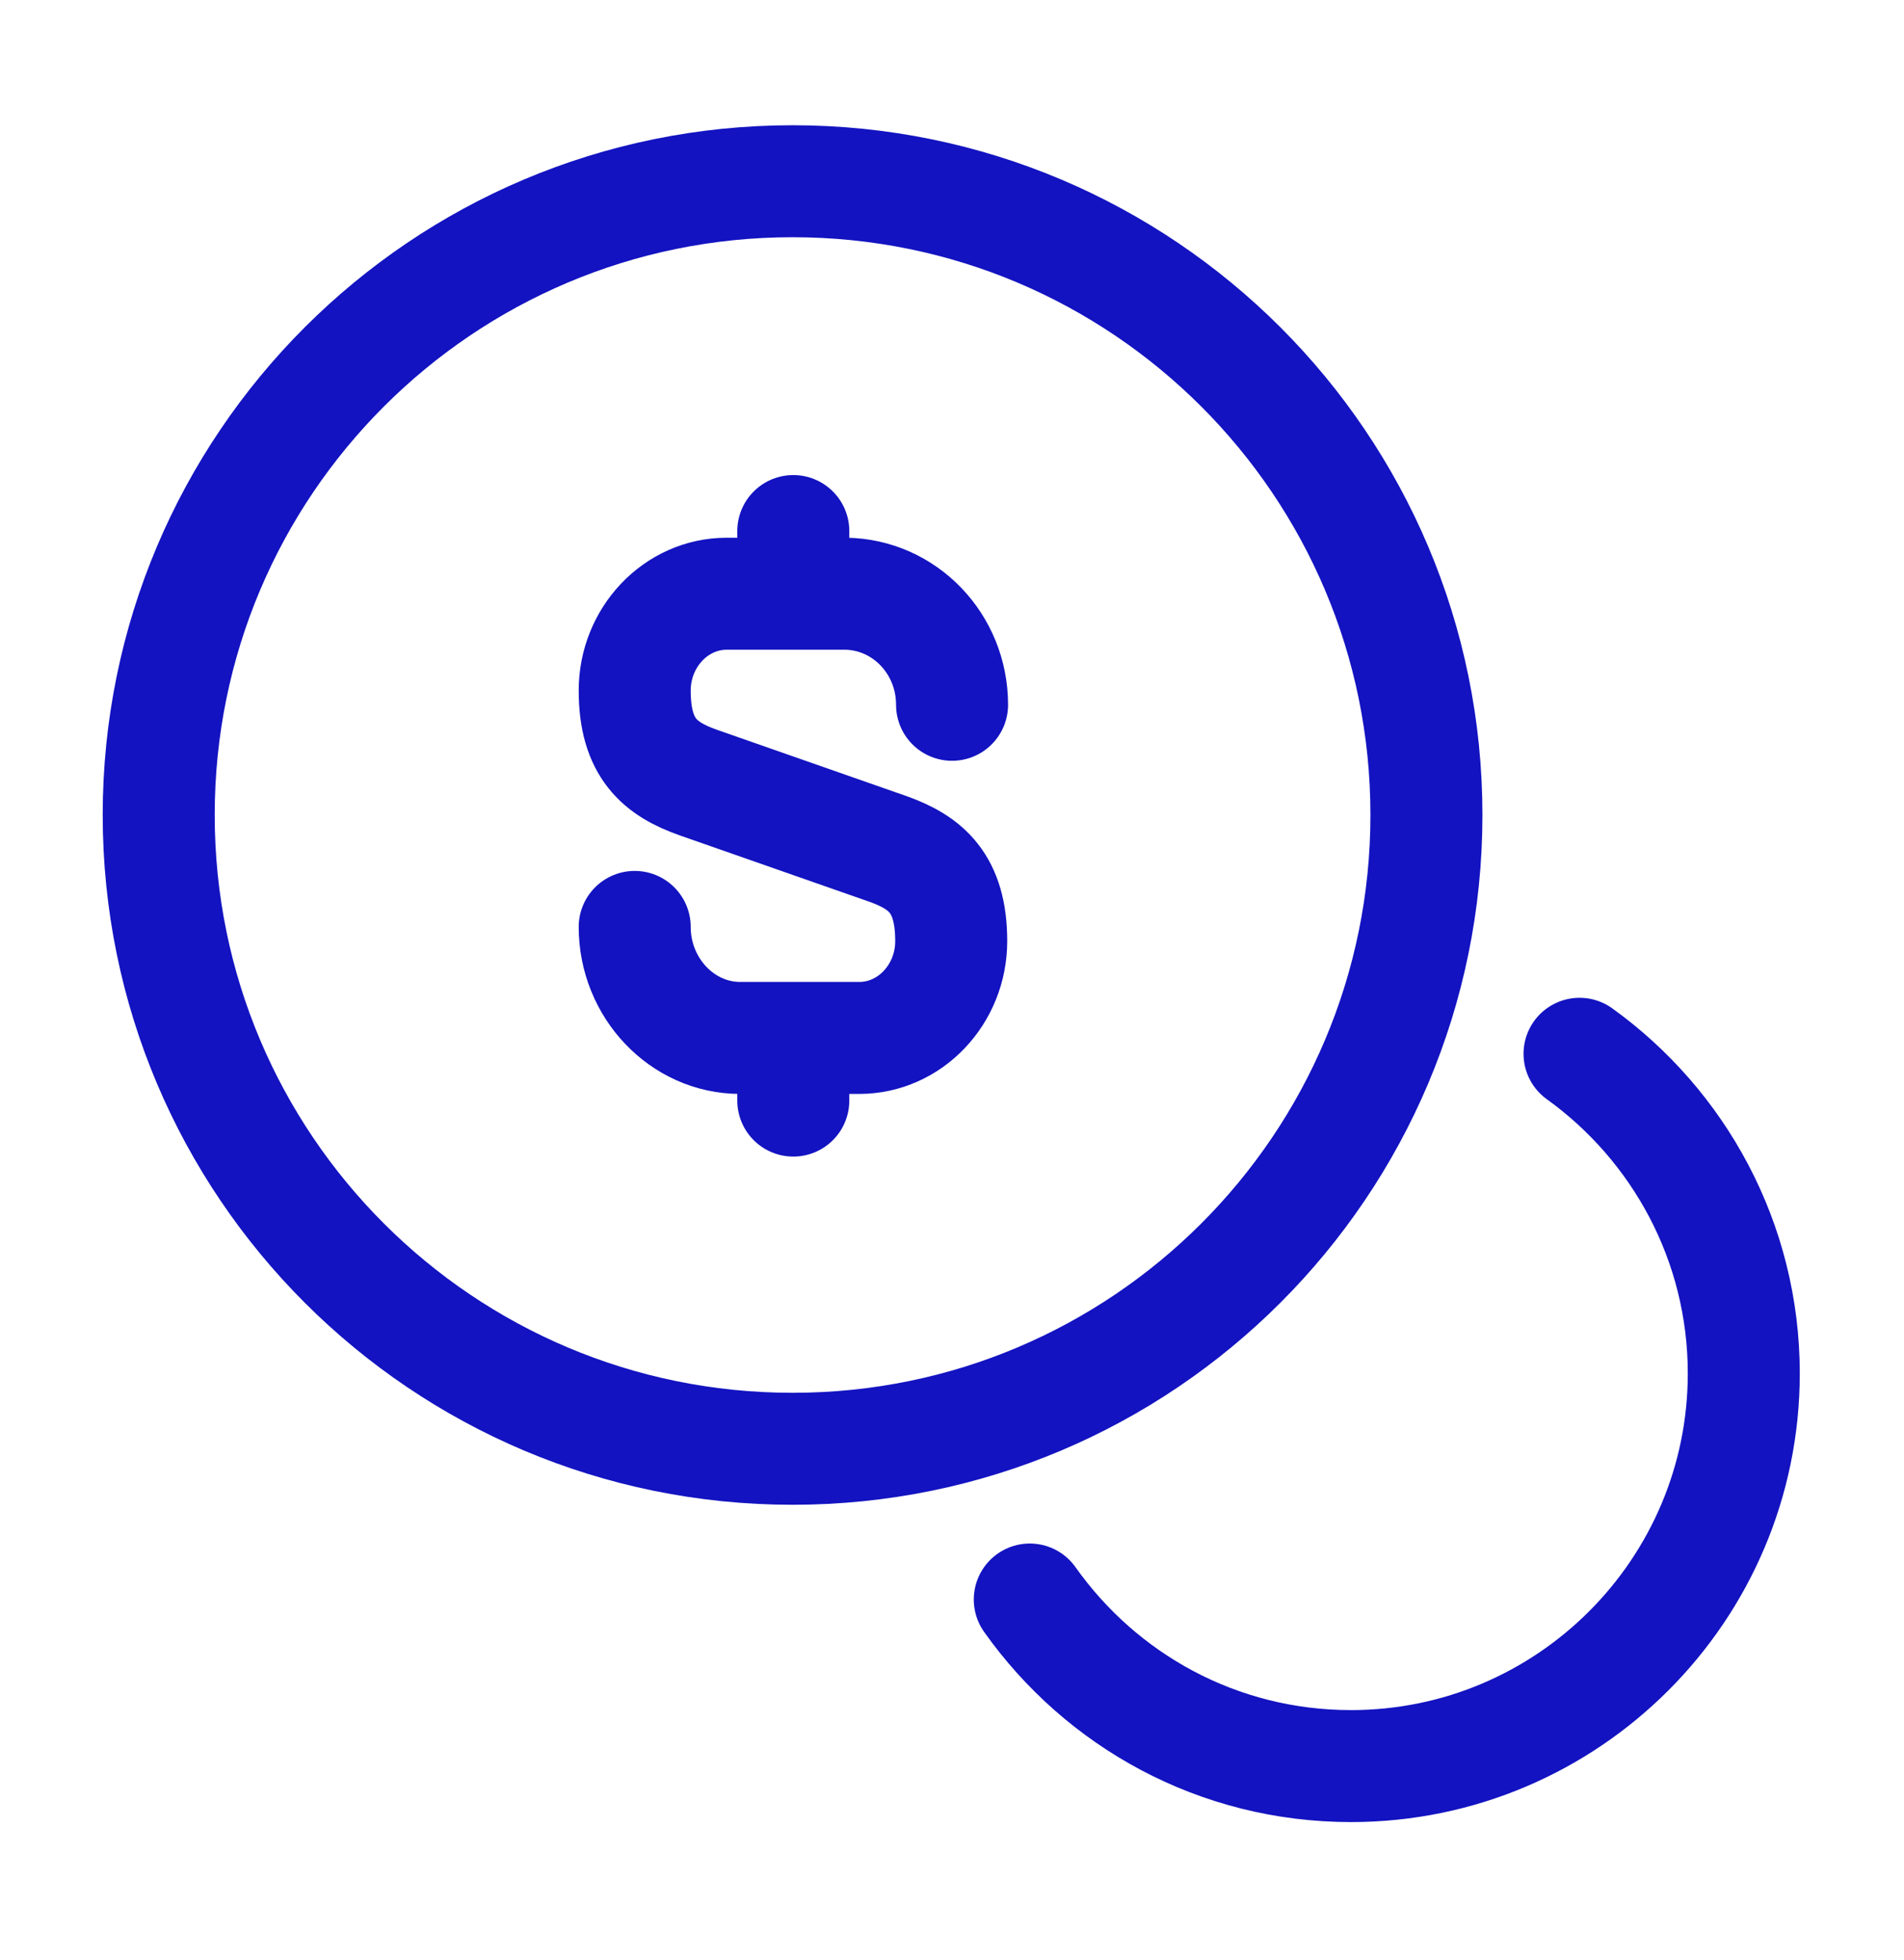<?xml version="1.0" encoding="UTF-8"?> <svg xmlns="http://www.w3.org/2000/svg" width="34" height="35" viewBox="0 0 34 35" fill="none"><g id="vuesax/linear/coin"><g id="coin"><path id="Vector" d="M11.334 16.555C11.334 17.645 12.184 18.538 13.218 18.538H15.343C16.25 18.538 16.986 17.759 16.986 16.809C16.986 15.775 16.533 15.407 15.867 15.166L12.467 13.976C11.787 13.735 11.334 13.367 11.334 12.333C11.334 11.384 12.071 10.604 12.977 10.604H15.102C16.151 10.619 17.001 11.497 17.001 12.588" stroke="#1313C1" stroke-width="2" stroke-linecap="round" stroke-linejoin="round"></path><path id="Vector_2" d="M14.166 18.608V19.657" stroke="#1313C1" stroke-width="2" stroke-linecap="round" stroke-linejoin="round"></path><path id="Vector_3" d="M14.166 9.485V10.59" stroke="#1313C1" stroke-width="2" stroke-linecap="round" stroke-linejoin="round"></path><path id="Vector_4" d="M14.153 25.876C20.405 25.876 25.472 20.808 25.472 14.556C25.472 8.305 20.405 3.237 14.153 3.237C7.902 3.237 2.834 8.305 2.834 14.556C2.834 20.808 7.902 25.876 14.153 25.876Z" stroke="#1313C1" stroke-width="2" stroke-linecap="round" stroke-linejoin="round"></path><path id="Vector_5" d="M18.389 28.568C19.664 30.367 21.746 31.543 24.126 31.543C27.994 31.543 31.139 28.398 31.139 24.53C31.139 22.179 29.977 20.096 28.206 18.821" stroke="#1313C1" stroke-width="2" stroke-linecap="round" stroke-linejoin="round"></path></g></g></svg> 